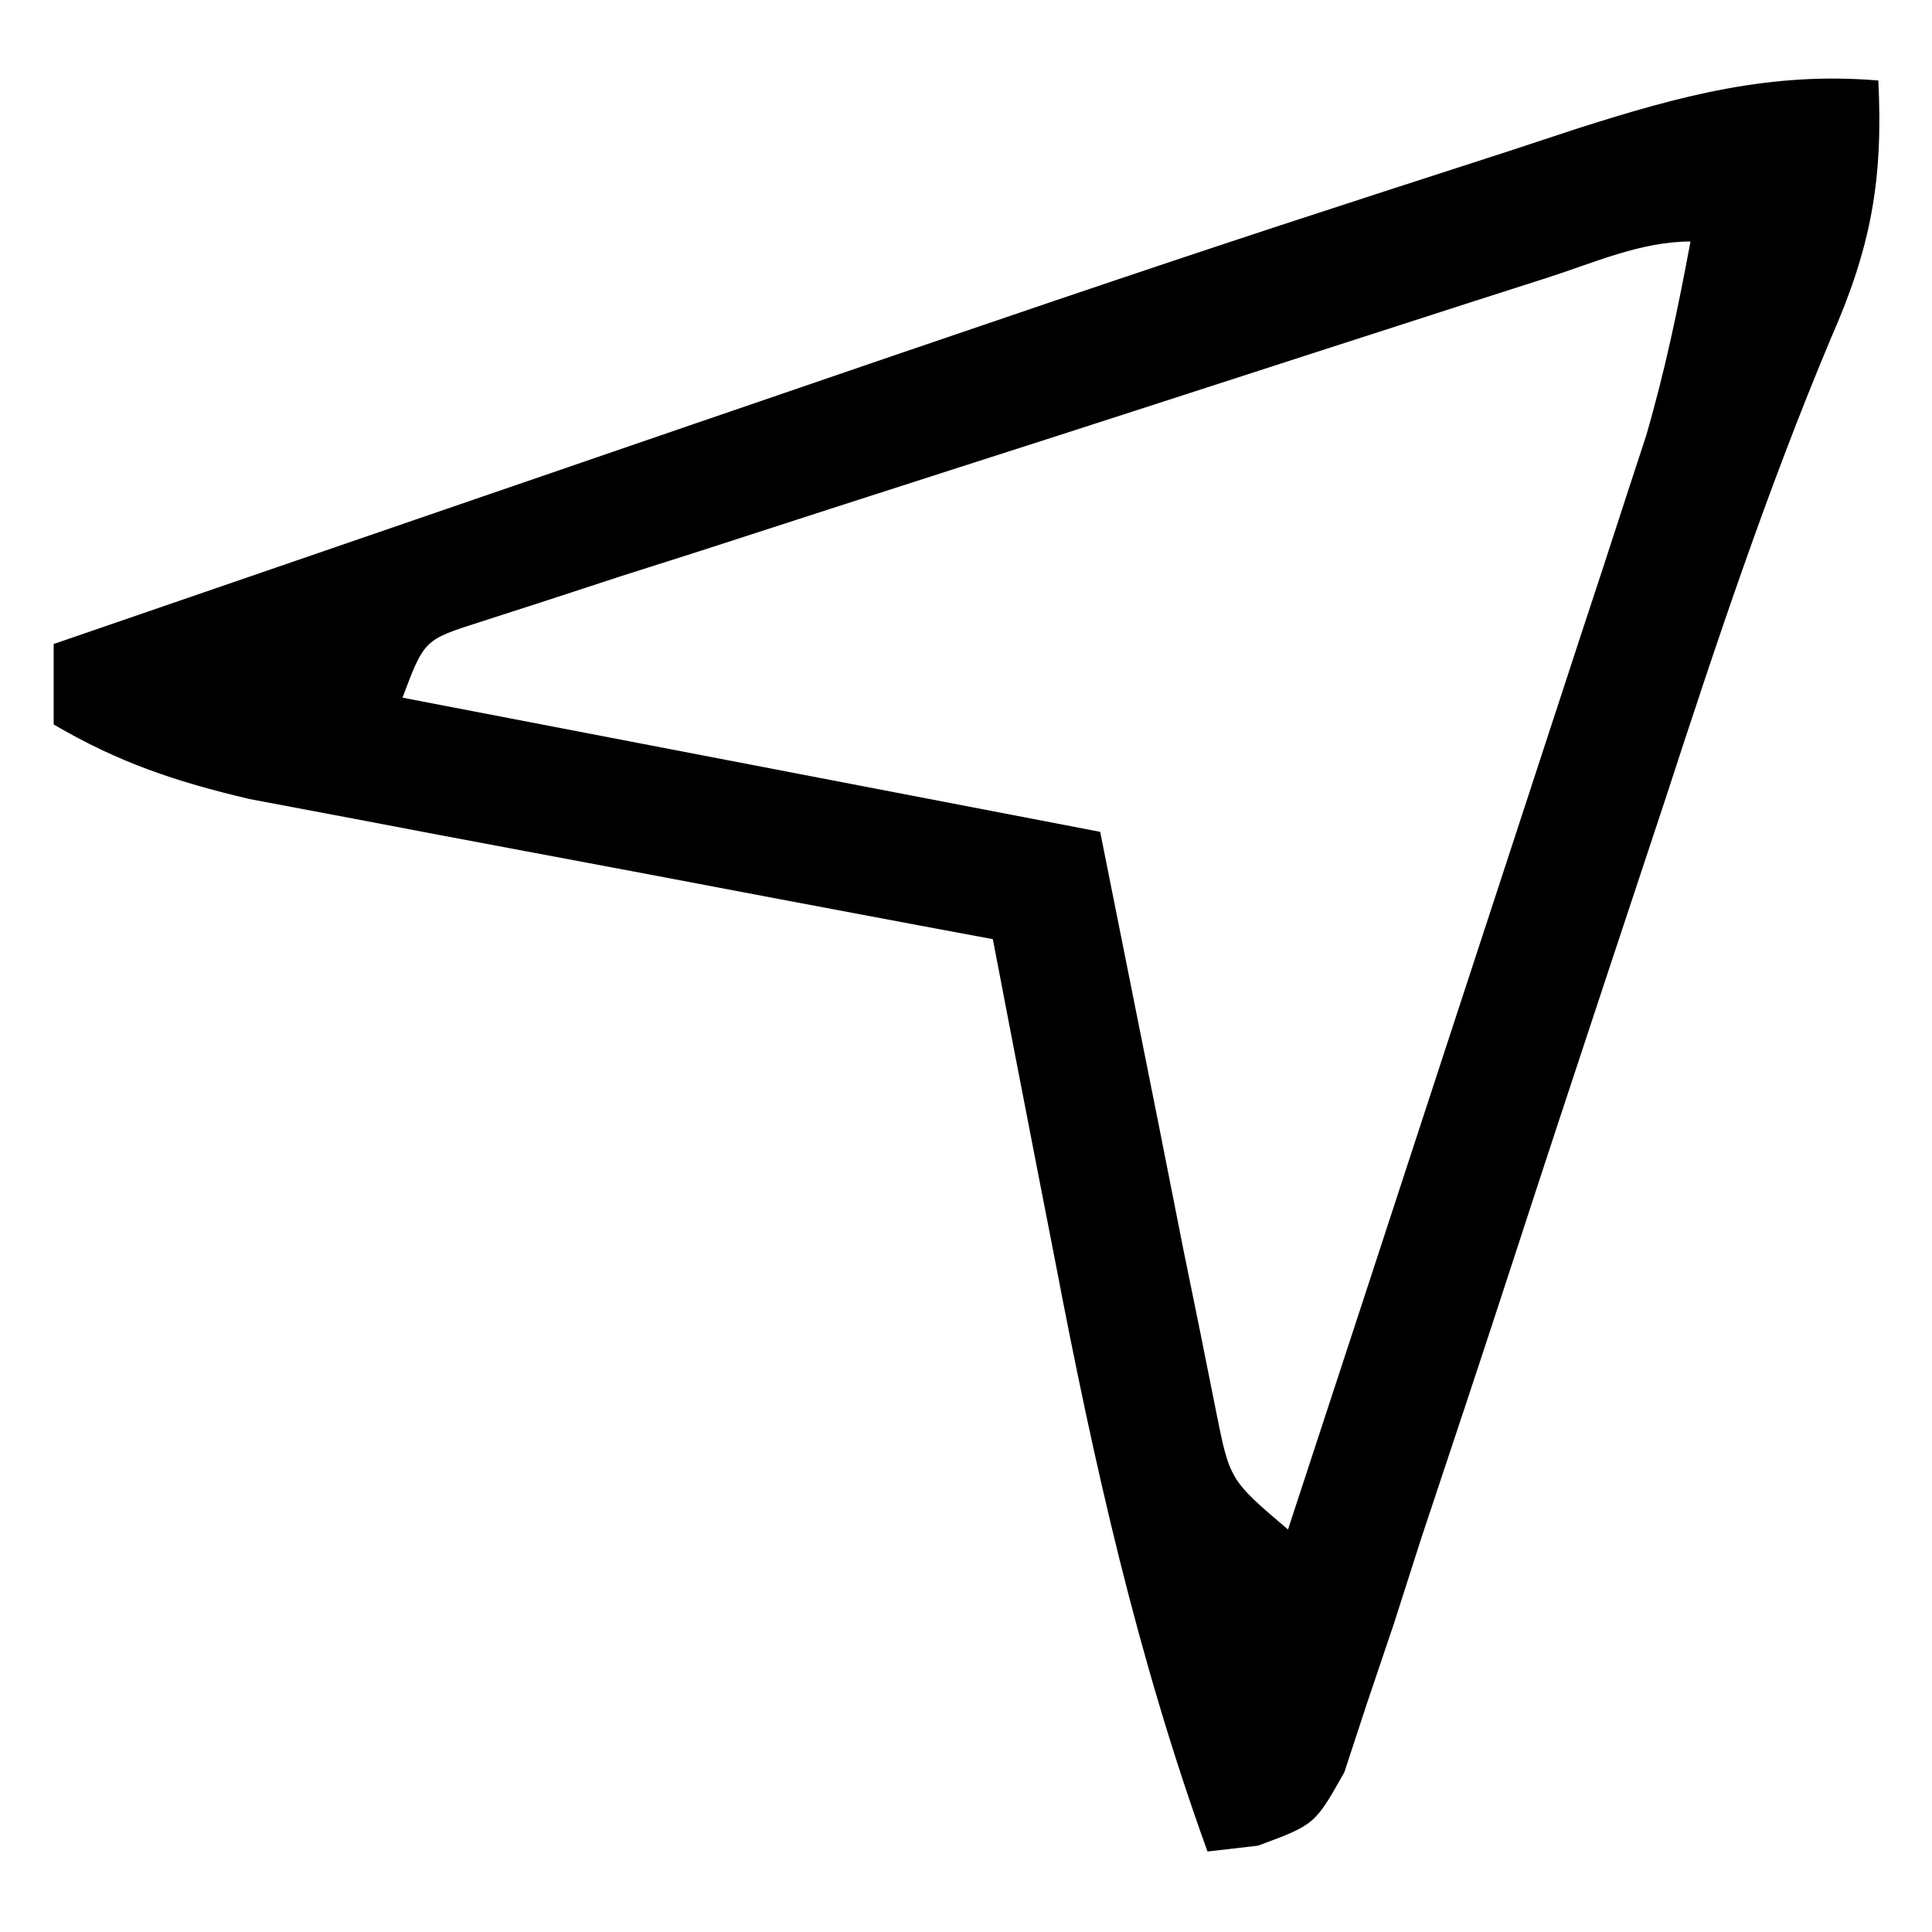 <?xml version="1.0" encoding="UTF-8"?>
<svg version="1.1" xmlns="http://www.w3.org/2000/svg" width="72" height="72">
<path d="M0 0 C0.183 3.692 -0.268 6.196 -1.752 9.57 C-4.139 15.247 -6.061 21.026 -7.969 26.879 C-8.711 29.121 -9.455 31.362 -10.199 33.604 C-11.359 37.104 -12.514 40.605 -13.655 44.112 C-14.765 47.518 -15.896 50.918 -17.031 54.316 C-17.37 55.374 -17.709 56.431 -18.057 57.52 C-18.385 58.489 -18.712 59.457 -19.049 60.455 C-19.33 61.311 -19.611 62.167 -19.901 63.049 C-21 65 -21 65 -23.122 65.784 C-23.742 65.855 -24.361 65.927 -25 66 C-27.623 58.745 -29.242 51.508 -30.688 43.938 C-30.912 42.786 -31.137 41.634 -31.369 40.447 C-31.918 37.632 -32.462 34.817 -33 32 C-34.377 31.743 -34.377 31.743 -35.782 31.481 C-39.197 30.841 -42.611 30.195 -46.025 29.546 C-47.501 29.267 -48.977 28.99 -50.454 28.714 C-52.58 28.318 -54.704 27.914 -56.828 27.508 C-58.106 27.267 -59.384 27.026 -60.7 26.778 C-63.469 26.125 -65.563 25.422 -68 24 C-68 23.01 -68 22.02 -68 21 C-27.37 7.029 -27.37 7.029 -13.75 2.625 C-12.903 2.346 -12.056 2.067 -11.183 1.779 C-7.368 0.564 -4.021 -0.338 0 0 Z M-12.32 7.345 C-13.238 7.639 -14.156 7.933 -15.101 8.236 C-19.293 9.588 -23.484 10.94 -27.674 12.299 C-29.89 13.016 -32.108 13.73 -34.326 14.44 C-37.512 15.461 -40.694 16.491 -43.875 17.523 C-44.873 17.841 -45.871 18.159 -46.899 18.486 C-47.817 18.787 -48.734 19.087 -49.68 19.396 C-50.492 19.658 -51.304 19.92 -52.14 20.19 C-54.19 20.846 -54.19 20.846 -55 23 C-46.42 24.65 -37.84 26.3 -29 28 C-26.625 39.875 -26.625 39.875 -25.889 43.617 C-25.691 44.586 -25.493 45.556 -25.289 46.555 C-25.09 47.55 -24.891 48.545 -24.686 49.57 C-24.17 52.156 -24.17 52.156 -22 54 C-20.02 47.969 -18.045 41.937 -16.073 35.903 C-15.402 33.851 -14.73 31.8 -14.057 29.749 C-13.089 26.798 -12.124 23.847 -11.16 20.895 C-10.859 19.98 -10.558 19.065 -10.248 18.123 C-9.827 16.832 -9.827 16.832 -9.399 15.515 C-9.029 14.386 -9.029 14.386 -8.652 13.234 C-7.954 10.841 -7.456 8.449 -7 6 C-8.841 6 -10.583 6.788 -12.32 7.345 Z " fill="#000000" transform="translate(70,3)"/>
<style>
    @media (prefers-color-scheme:dark){:root{filter:invert(100%)}}
  </style>
</svg>
